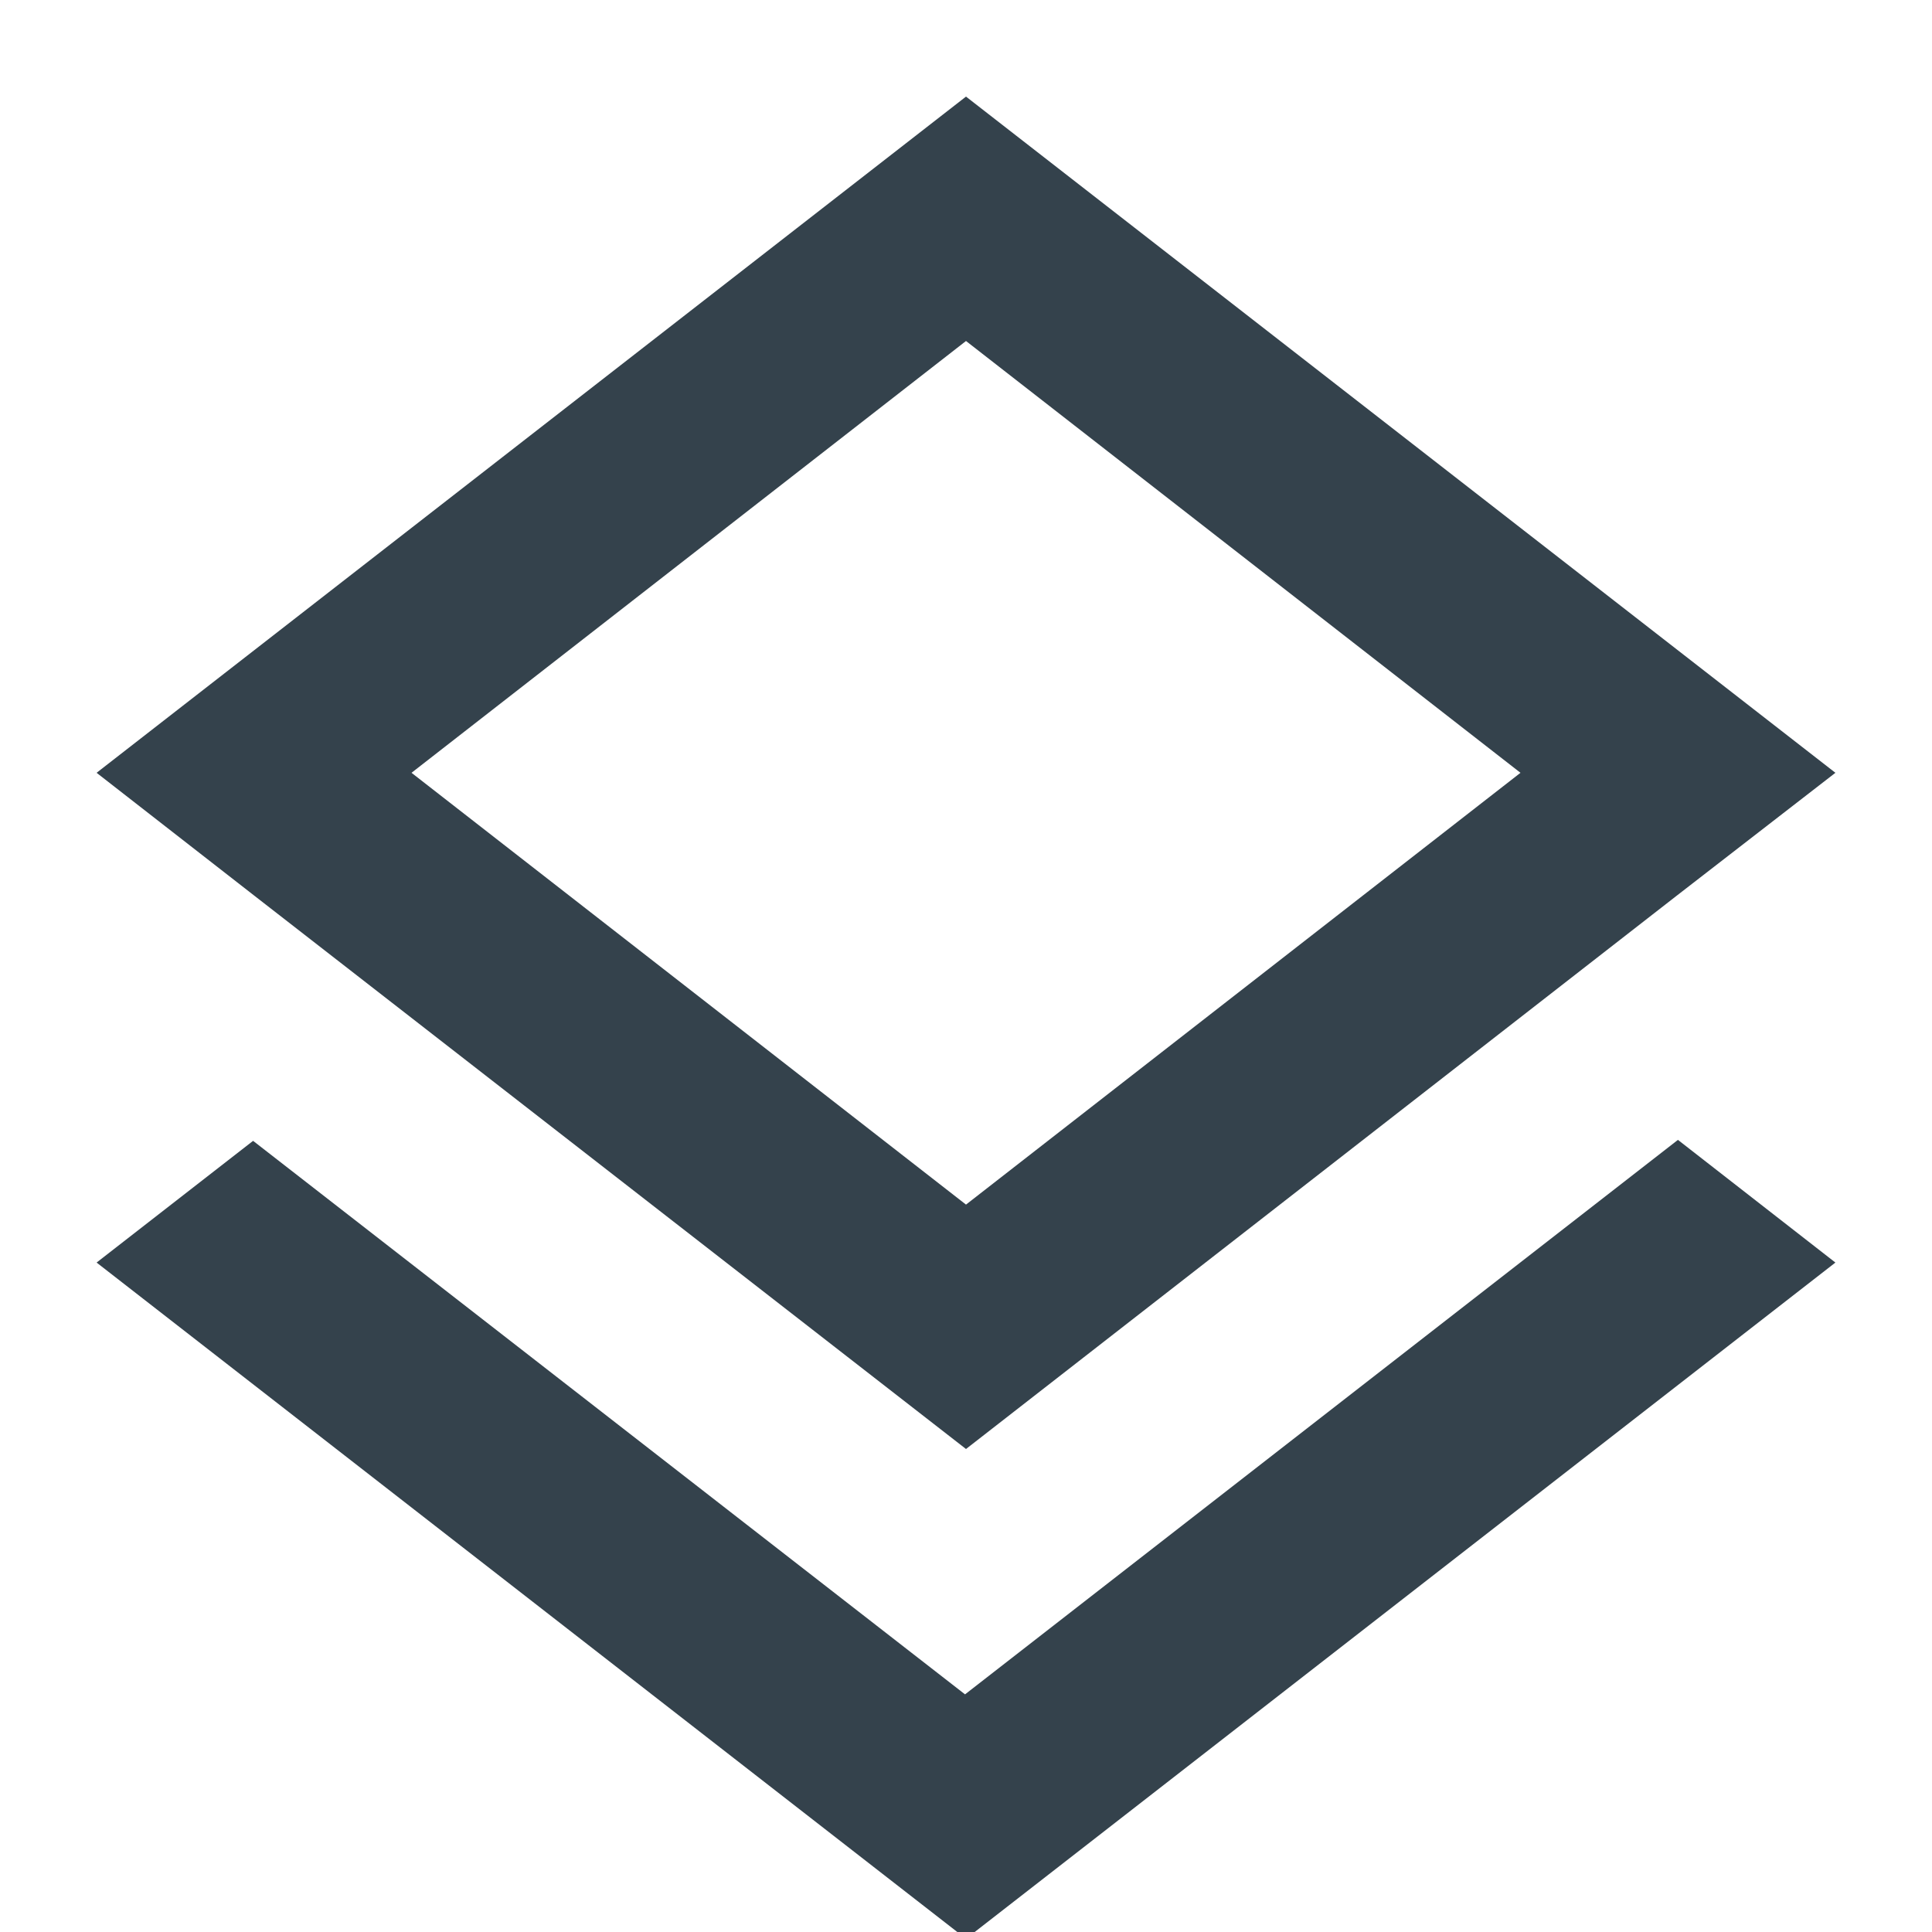 <?xml version="1.0" encoding="UTF-8"?> <svg xmlns="http://www.w3.org/2000/svg" xmlns:xlink="http://www.w3.org/1999/xlink" width="20px" height="20px" viewBox="0 0 20 20" version="1.1"><title>Icon/Layers</title><desc>Created with Sketch.</desc><g id="Icon/Layers" stroke="none" stroke-width="1" fill="none" fill-rule="evenodd"><polygon id="Background" points="4.26 8 10 12.47 15.74 8 10 3.53"></polygon><path d="M17.37,11.8 L9.99,17.54 L2.62,11.81 L1,13.07 L10,20.07 L19,13.07 L17.37,11.8 Z M10,1 L1,8 L2.63,9.27 L10,15 L17.36,9.27 L19,8 L10,1 Z M10,12.47 L4.26,8 L10,3.53 L15.74,8 L10,12.47 Z" id="Border" fill="#34424C"></path></g></svg> 